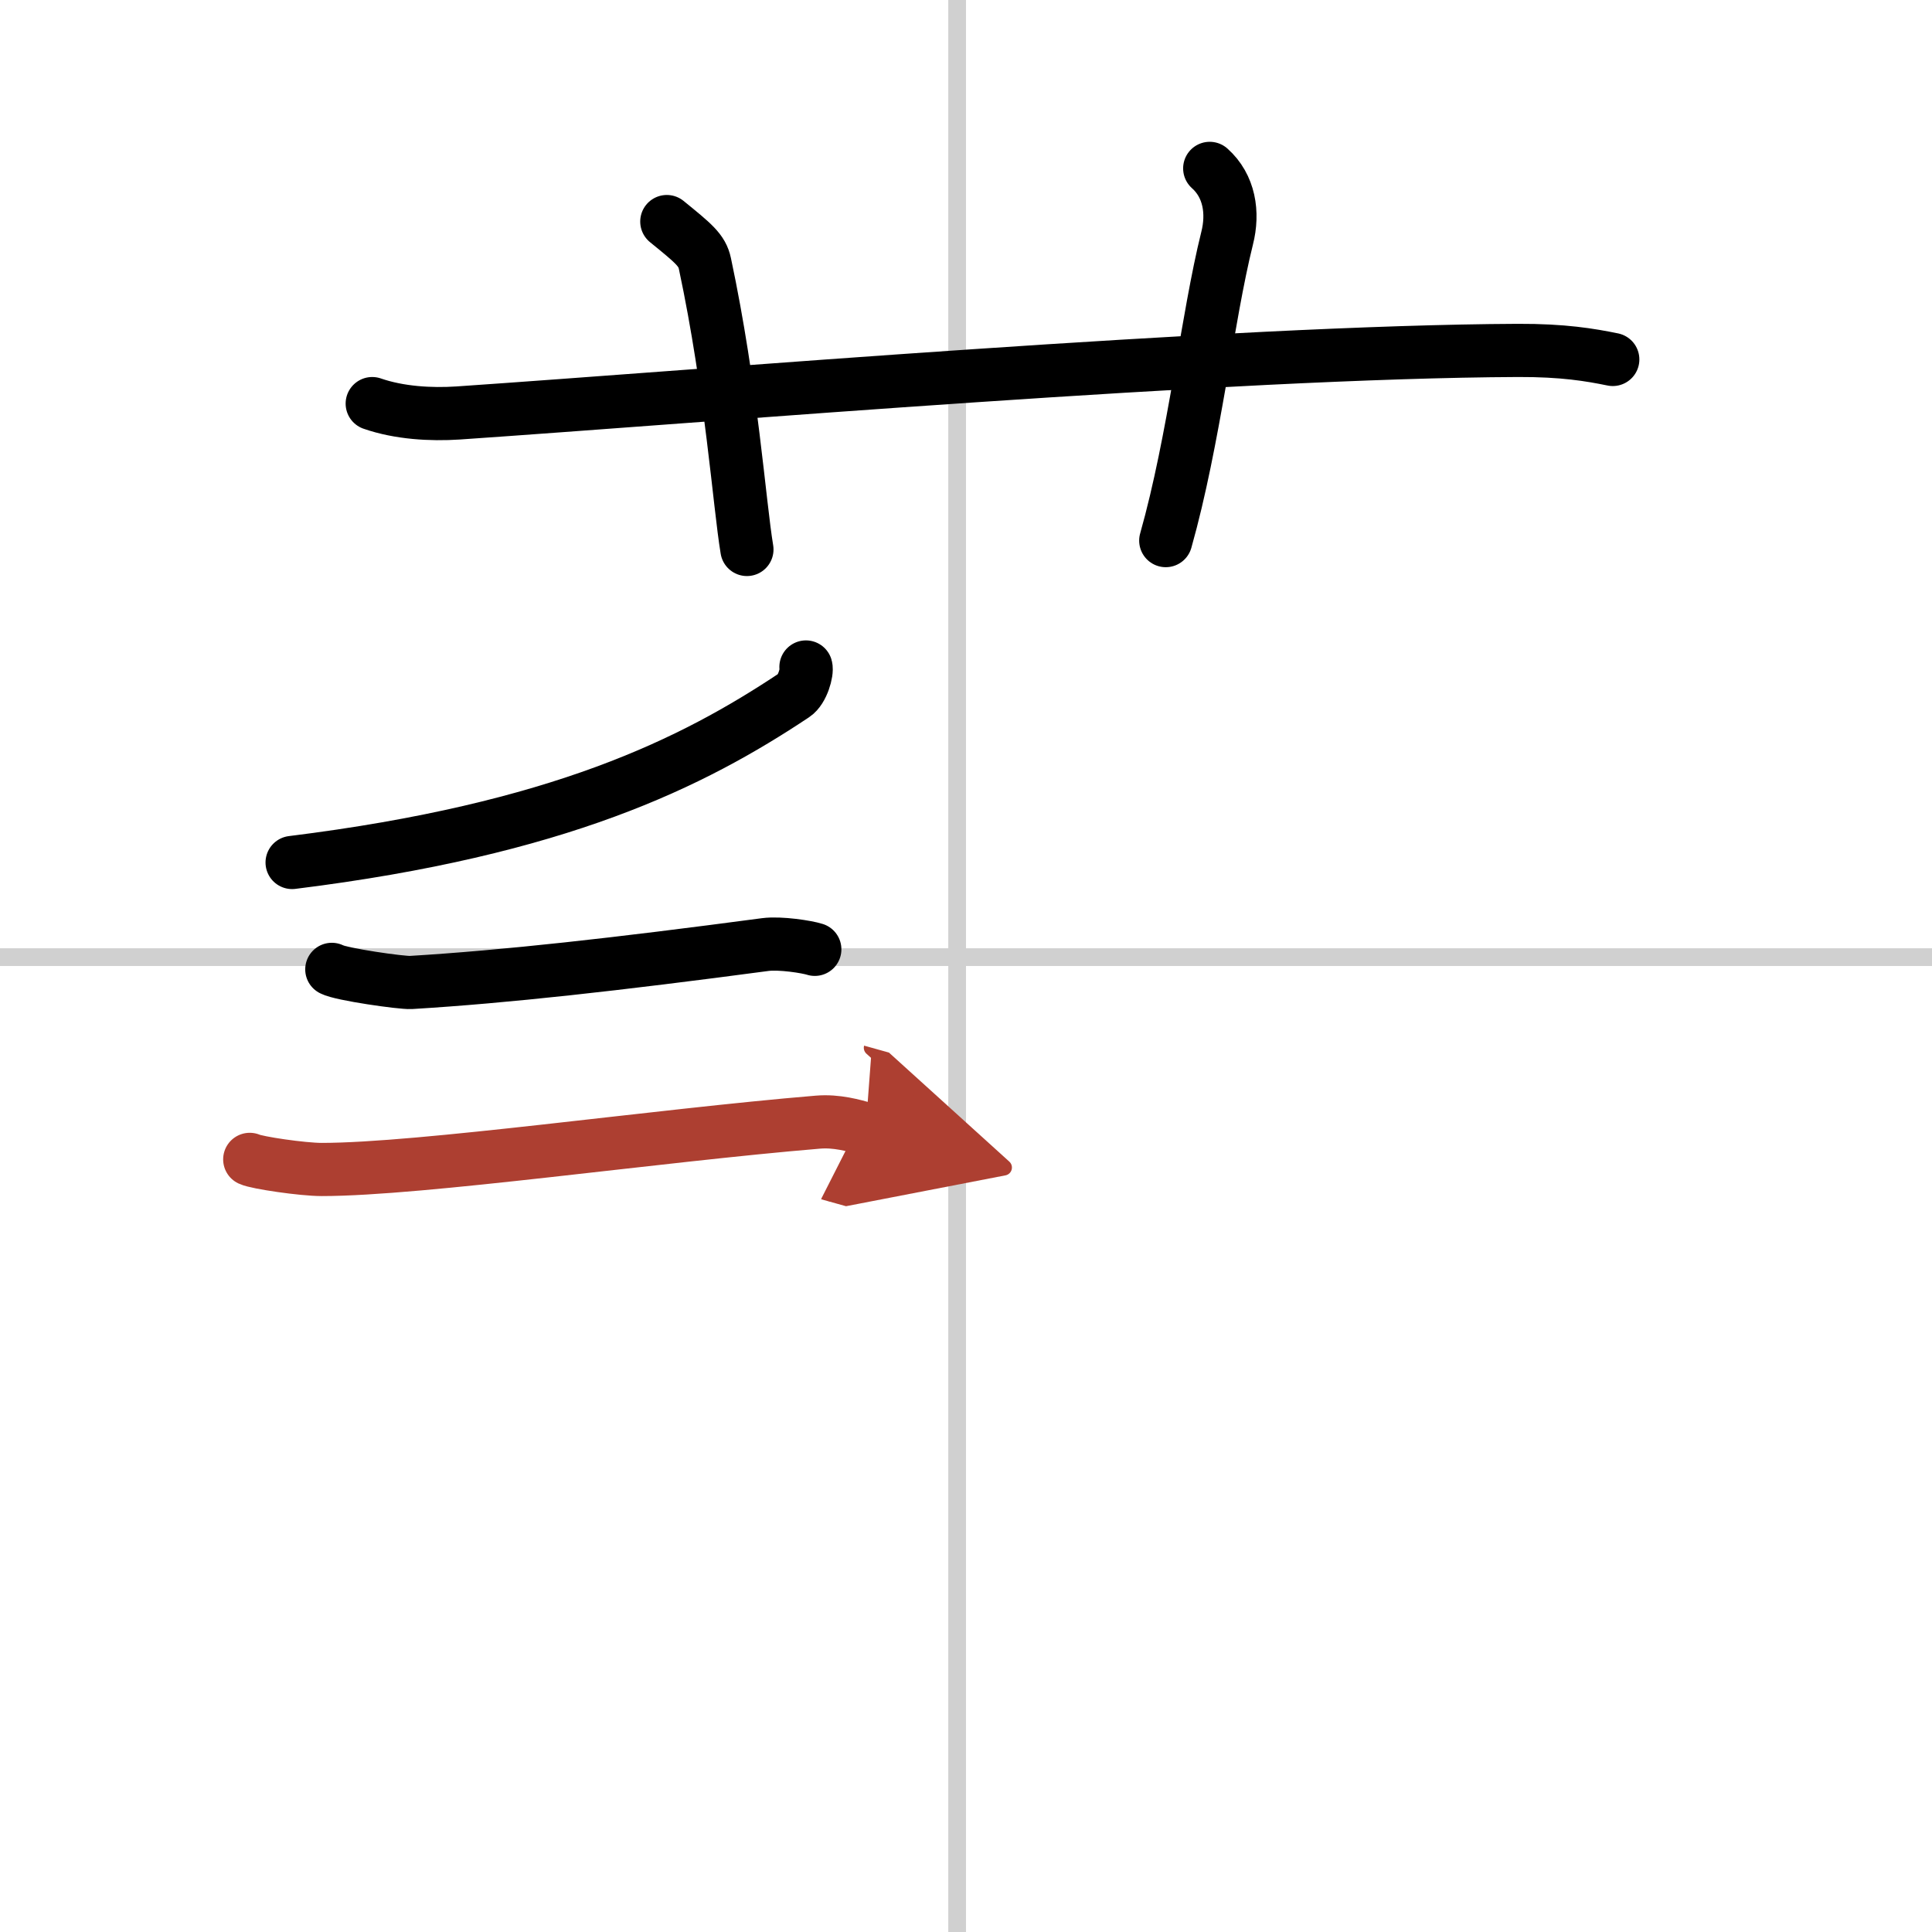 <svg width="400" height="400" viewBox="0 0 109 109" xmlns="http://www.w3.org/2000/svg"><defs><marker id="a" markerWidth="4" orient="auto" refX="1" refY="5" viewBox="0 0 10 10"><polyline points="0 0 10 5 0 10 1 5" fill="#ad3f31" stroke="#ad3f31"/></marker></defs><g fill="none" stroke="#000" stroke-linecap="round" stroke-linejoin="round" stroke-width="3"><rect width="100%" height="100%" fill="#fff" stroke="#fff"/><line x1="54" x2="54" y2="109" stroke="#d0d0d0" stroke-width="1"/><line x2="109" y1="54" y2="54" stroke="#d0d0d0" stroke-width="1"/><path d="m21 22.77c1.53 0.53 3.31 0.63 4.84 0.53 14.06-0.96 43.6-3.46 59.8-3.53 2.55-0.01 4.08 0.25 5.35 0.51"/><path d="m37.62 12.5c1.51 1.23 1.99 1.61 2.15 2.37 1.51 7.1 1.94 13.55 2.37 16.13"/><path d="m68.25 9.5c1.11 0.99 1.35 2.5 0.98 3.95-1.11 4.45-1.85 11.36-3.46 17.05"/><path d="m45.47 37.63c0.08 0.27-0.19 1.28-0.66 1.59-5.74 3.82-13.25 7.57-28.33 9.44"/><path d="m18.72 54.69c0.51 0.28 3.94 0.77 4.46 0.74 5.31-0.32 11.58-1.02 20-2.14 0.84-0.11 2.36 0.13 2.79 0.27"/><path d="m14.09 65.41c0.4 0.19 2.98 0.57 4.06 0.57 5.61 0 18.86-1.91 27.99-2.67 1.07-0.09 2.02 0.19 2.7 0.38" marker-end="url(#a)" stroke="#ad3f31"/></g></svg>
